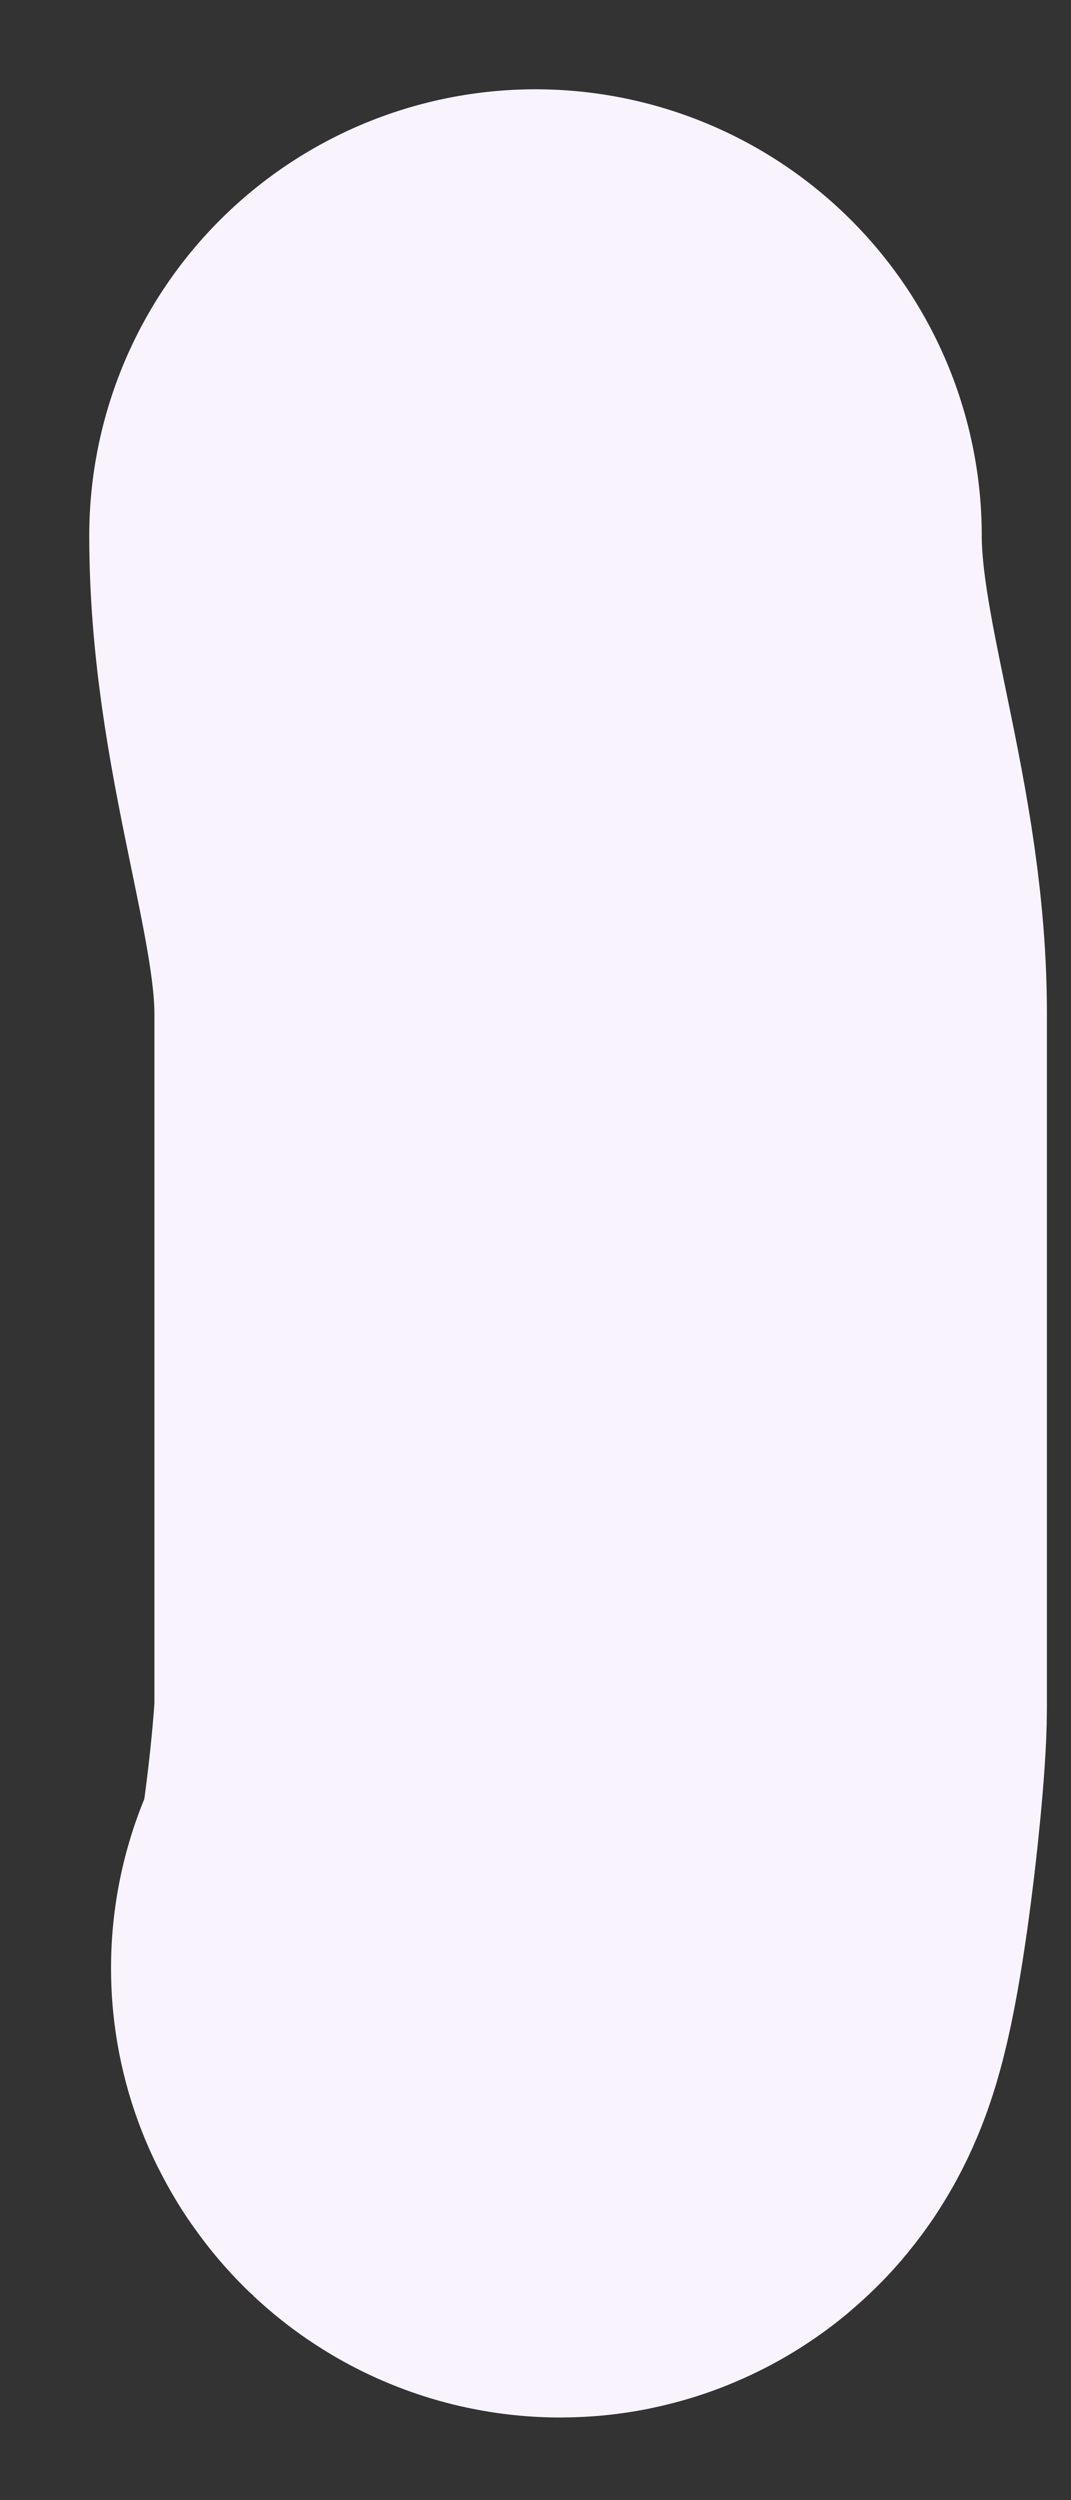 <?xml version="1.0" encoding="utf-8"?>
<svg xmlns="http://www.w3.org/2000/svg" fill="none" height="100%" overflow="visible" preserveAspectRatio="none" style="display: block;" viewBox="0 0 6 14" width="100%">
<rect x="0" y="0" width="6" height="14" fill="#333333" stroke="none"/>
<path d="M3 3C3 3.919 3.365 4.789 3.365 5.673C3.365 6.322 3.365 6.97 3.365 7.618C3.365 8.266 3.365 8.914 3.365 9.562C3.365 9.879 3.21 11.198 3.122 11.021" id="Vector 59" stroke="#F9F3FD" stroke-linecap="round" stroke-width="5"/>
</svg>